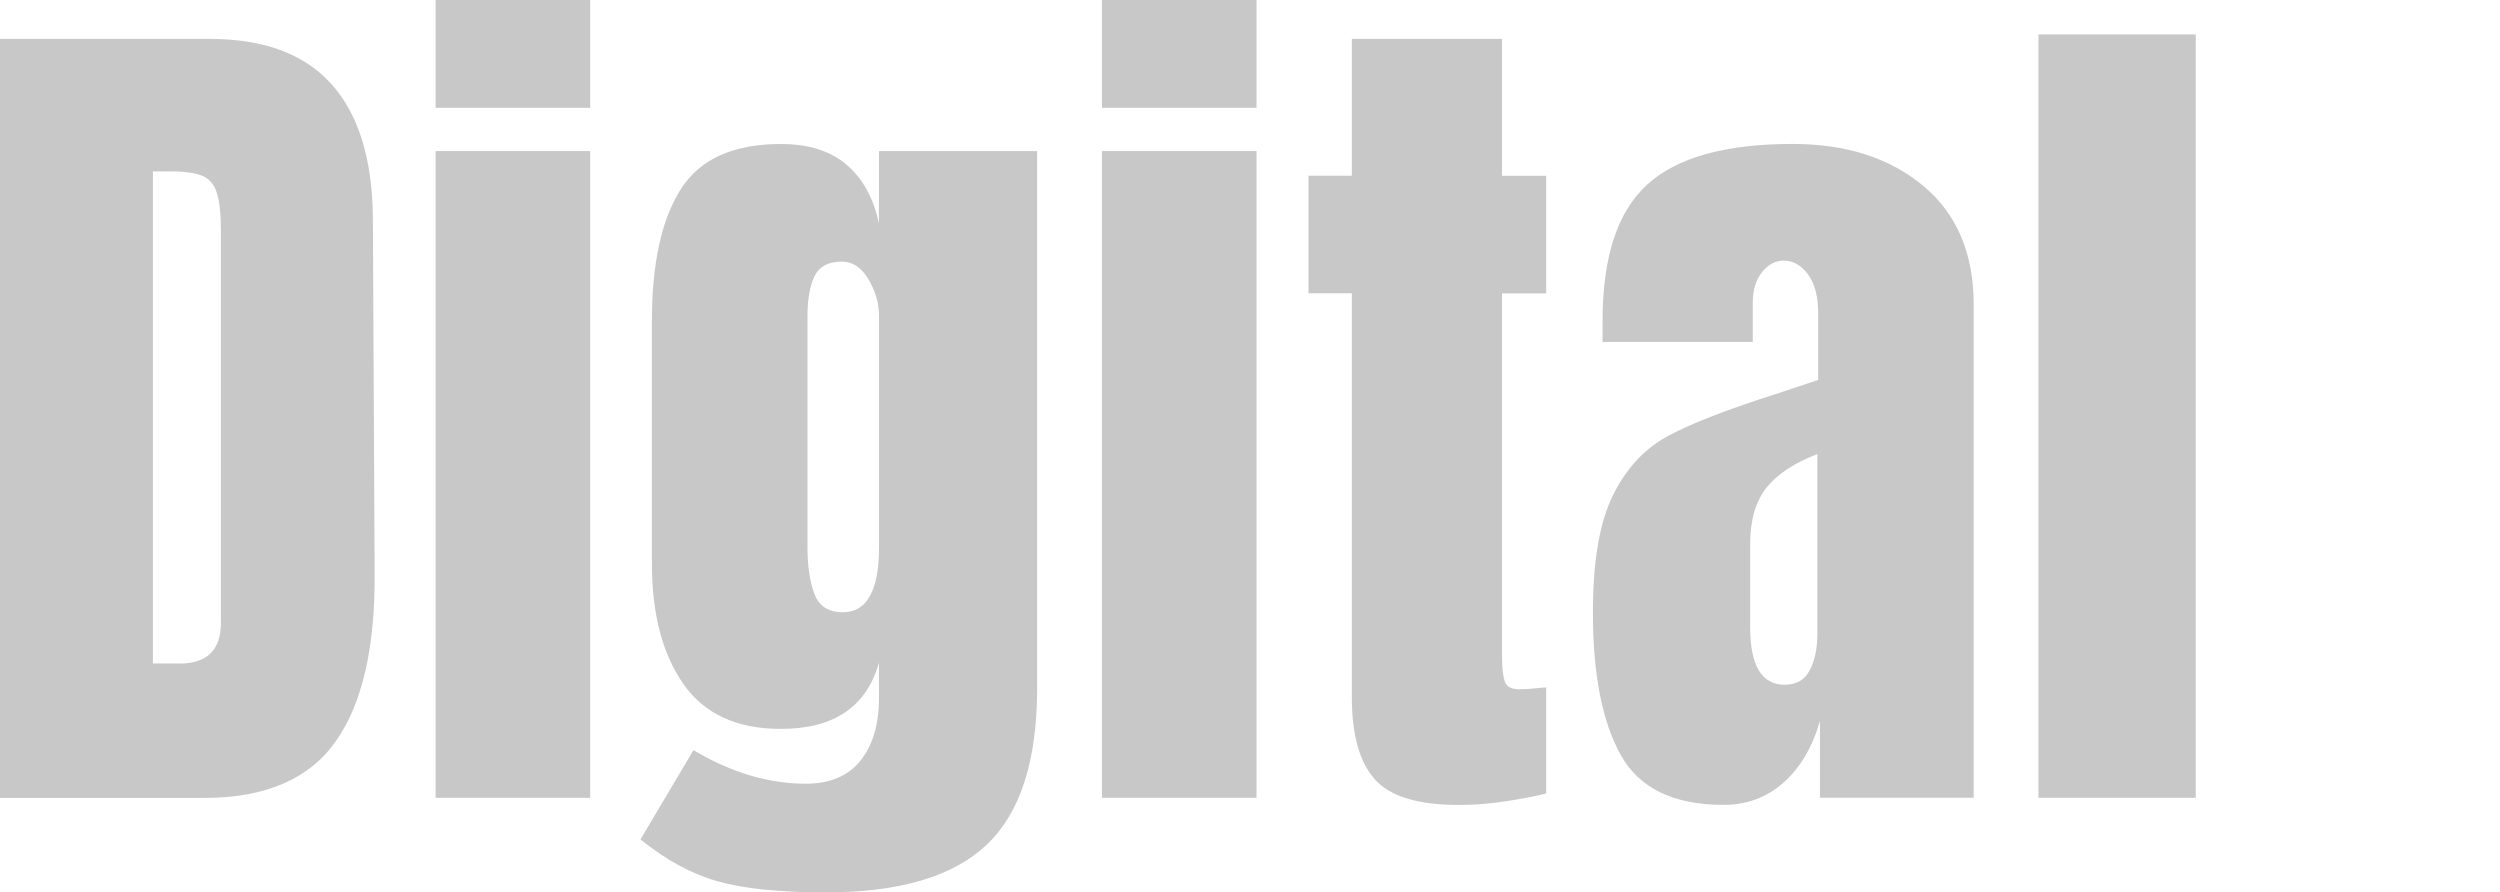 <?xml version="1.0" encoding="UTF-8"?>
<svg id="text" xmlns="http://www.w3.org/2000/svg" version="1.1" viewBox="0 0 326.04 116.38">
  <!-- Generator: Adobe Illustrator 29.8.1, SVG Export Plug-In . SVG Version: 2.1.1 Build 2)  -->
  <defs>
    <style>
      .st0 {
        fill: #c8c8c8;
      }
    </style>
  </defs>
  <path class="st0" d="M0,5.07h27.31c7.07,0,12.37,1.96,15.9,5.88,3.53,3.92,5.34,9.72,5.42,17.4l.23,46.32c.08,9.76-1.61,17.09-5.07,22.01-3.46,4.92-9.18,7.38-17.17,7.38H0V5.07ZM23.39,86.54c3.61,0,5.42-1.77,5.42-5.3V30.19c0-2.23-.17-3.9-.52-5.01s-.98-1.86-1.9-2.25c-.92-.38-2.34-.58-4.26-.58h-2.19v64.18h3.46,0Z"/>
  <path class="st0" d="M56.81,14.06V0h20.16v14.06h-20.16ZM56.81,104.05V19.7h20.16v84.35h-20.16Z"/>
  <path class="st0" d="M93.61,114.94c-3.42-.96-6.78-2.79-10.08-5.47l6.91-11.64c4.92,2.92,9.79,4.38,14.63,4.38,3.15,0,5.53-1,7.14-3s2.42-4.72,2.42-8.18v-4.61c-1.61,5.76-5.88,8.64-12.79,8.64-5.76,0-10.01-1.96-12.73-5.88-2.73-3.92-4.09-9.14-4.09-15.67v-31.69c0-7.45,1.25-13.15,3.74-17.11,2.5-3.96,6.86-5.93,13.08-5.93,3.61,0,6.47.9,8.58,2.71s3.51,4.36,4.21,7.66v-9.45h20.63v70.06c0,9.45-2.19,16.25-6.57,20.4-4.38,4.15-11.37,6.22-20.97,6.22-5.99,0-10.7-.48-14.12-1.44h.01ZM114.64,71.33v-30.07c0-1.69-.46-3.3-1.38-4.84s-2.07-2.3-3.46-2.3c-1.77,0-2.96.63-3.57,1.9-.62,1.27-.92,3.02-.92,5.24v30.07c0,2.54.31,4.59.92,6.16.61,1.58,1.84,2.36,3.69,2.36,3.15,0,4.72-2.84,4.72-8.53h0Z"/>
  <path class="st0" d="M143.71,14.06V0h20.16v14.06h-20.16ZM143.71,104.05V19.7h20.16v84.35h-20.16Z"/>
  <path class="st0" d="M179.3,101.63c-2-2.23-3-5.8-3-10.72v-52.66h-5.65v-15.33h5.65V5.07h19.59v17.86h5.76v15.33h-5.76v47.36c0,1.46.12,2.54.35,3.23s.84,1.04,1.84,1.04c.77,0,1.5-.04,2.19-.12s1.15-.12,1.38-.12v13.83c-1.15.31-2.82.63-5.01.98s-4.32.52-6.4.52c-5.3,0-8.95-1.11-10.95-3.34h0Z"/>
  <path class="st0" d="M211.37,98.46c-2.42-4.34-3.63-10.54-3.63-18.61,0-6.61.86-11.68,2.59-15.21s4.13-6.12,7.2-7.78c3.07-1.65,7.76-3.47,14.06-5.47l5.53-1.84v-8.64c0-2.23-.44-3.94-1.33-5.13-.88-1.19-1.94-1.79-3.17-1.79-1.08,0-2.02.5-2.82,1.5-.81,1-1.21,2.34-1.21,4.03v5.07h-19.59v-2.77c0-8.3,1.94-14.21,5.82-17.75,3.88-3.53,10.2-5.3,18.96-5.3,6.99,0,12.68,1.83,17.05,5.47,4.38,3.65,6.57,8.81,6.57,15.5v64.3h-20.05v-10.02c-1,3.46-2.59,6.15-4.78,8.07s-4.78,2.88-7.78,2.88c-6.53,0-11-2.17-13.42-6.51h0ZM236.03,87.4c.65-1.27.98-2.82.98-4.67v-23.51c-3,1.15-5.21,2.61-6.63,4.38s-2.13,4.23-2.13,7.38v10.83c0,4.99,1.5,7.49,4.49,7.49,1.54,0,2.63-.63,3.28-1.9h.01Z"/>
  <path class="st0" d="M265.85,104.05V4.49h20.51v99.56s-20.51,0-20.51,0Z"/>
</svg>